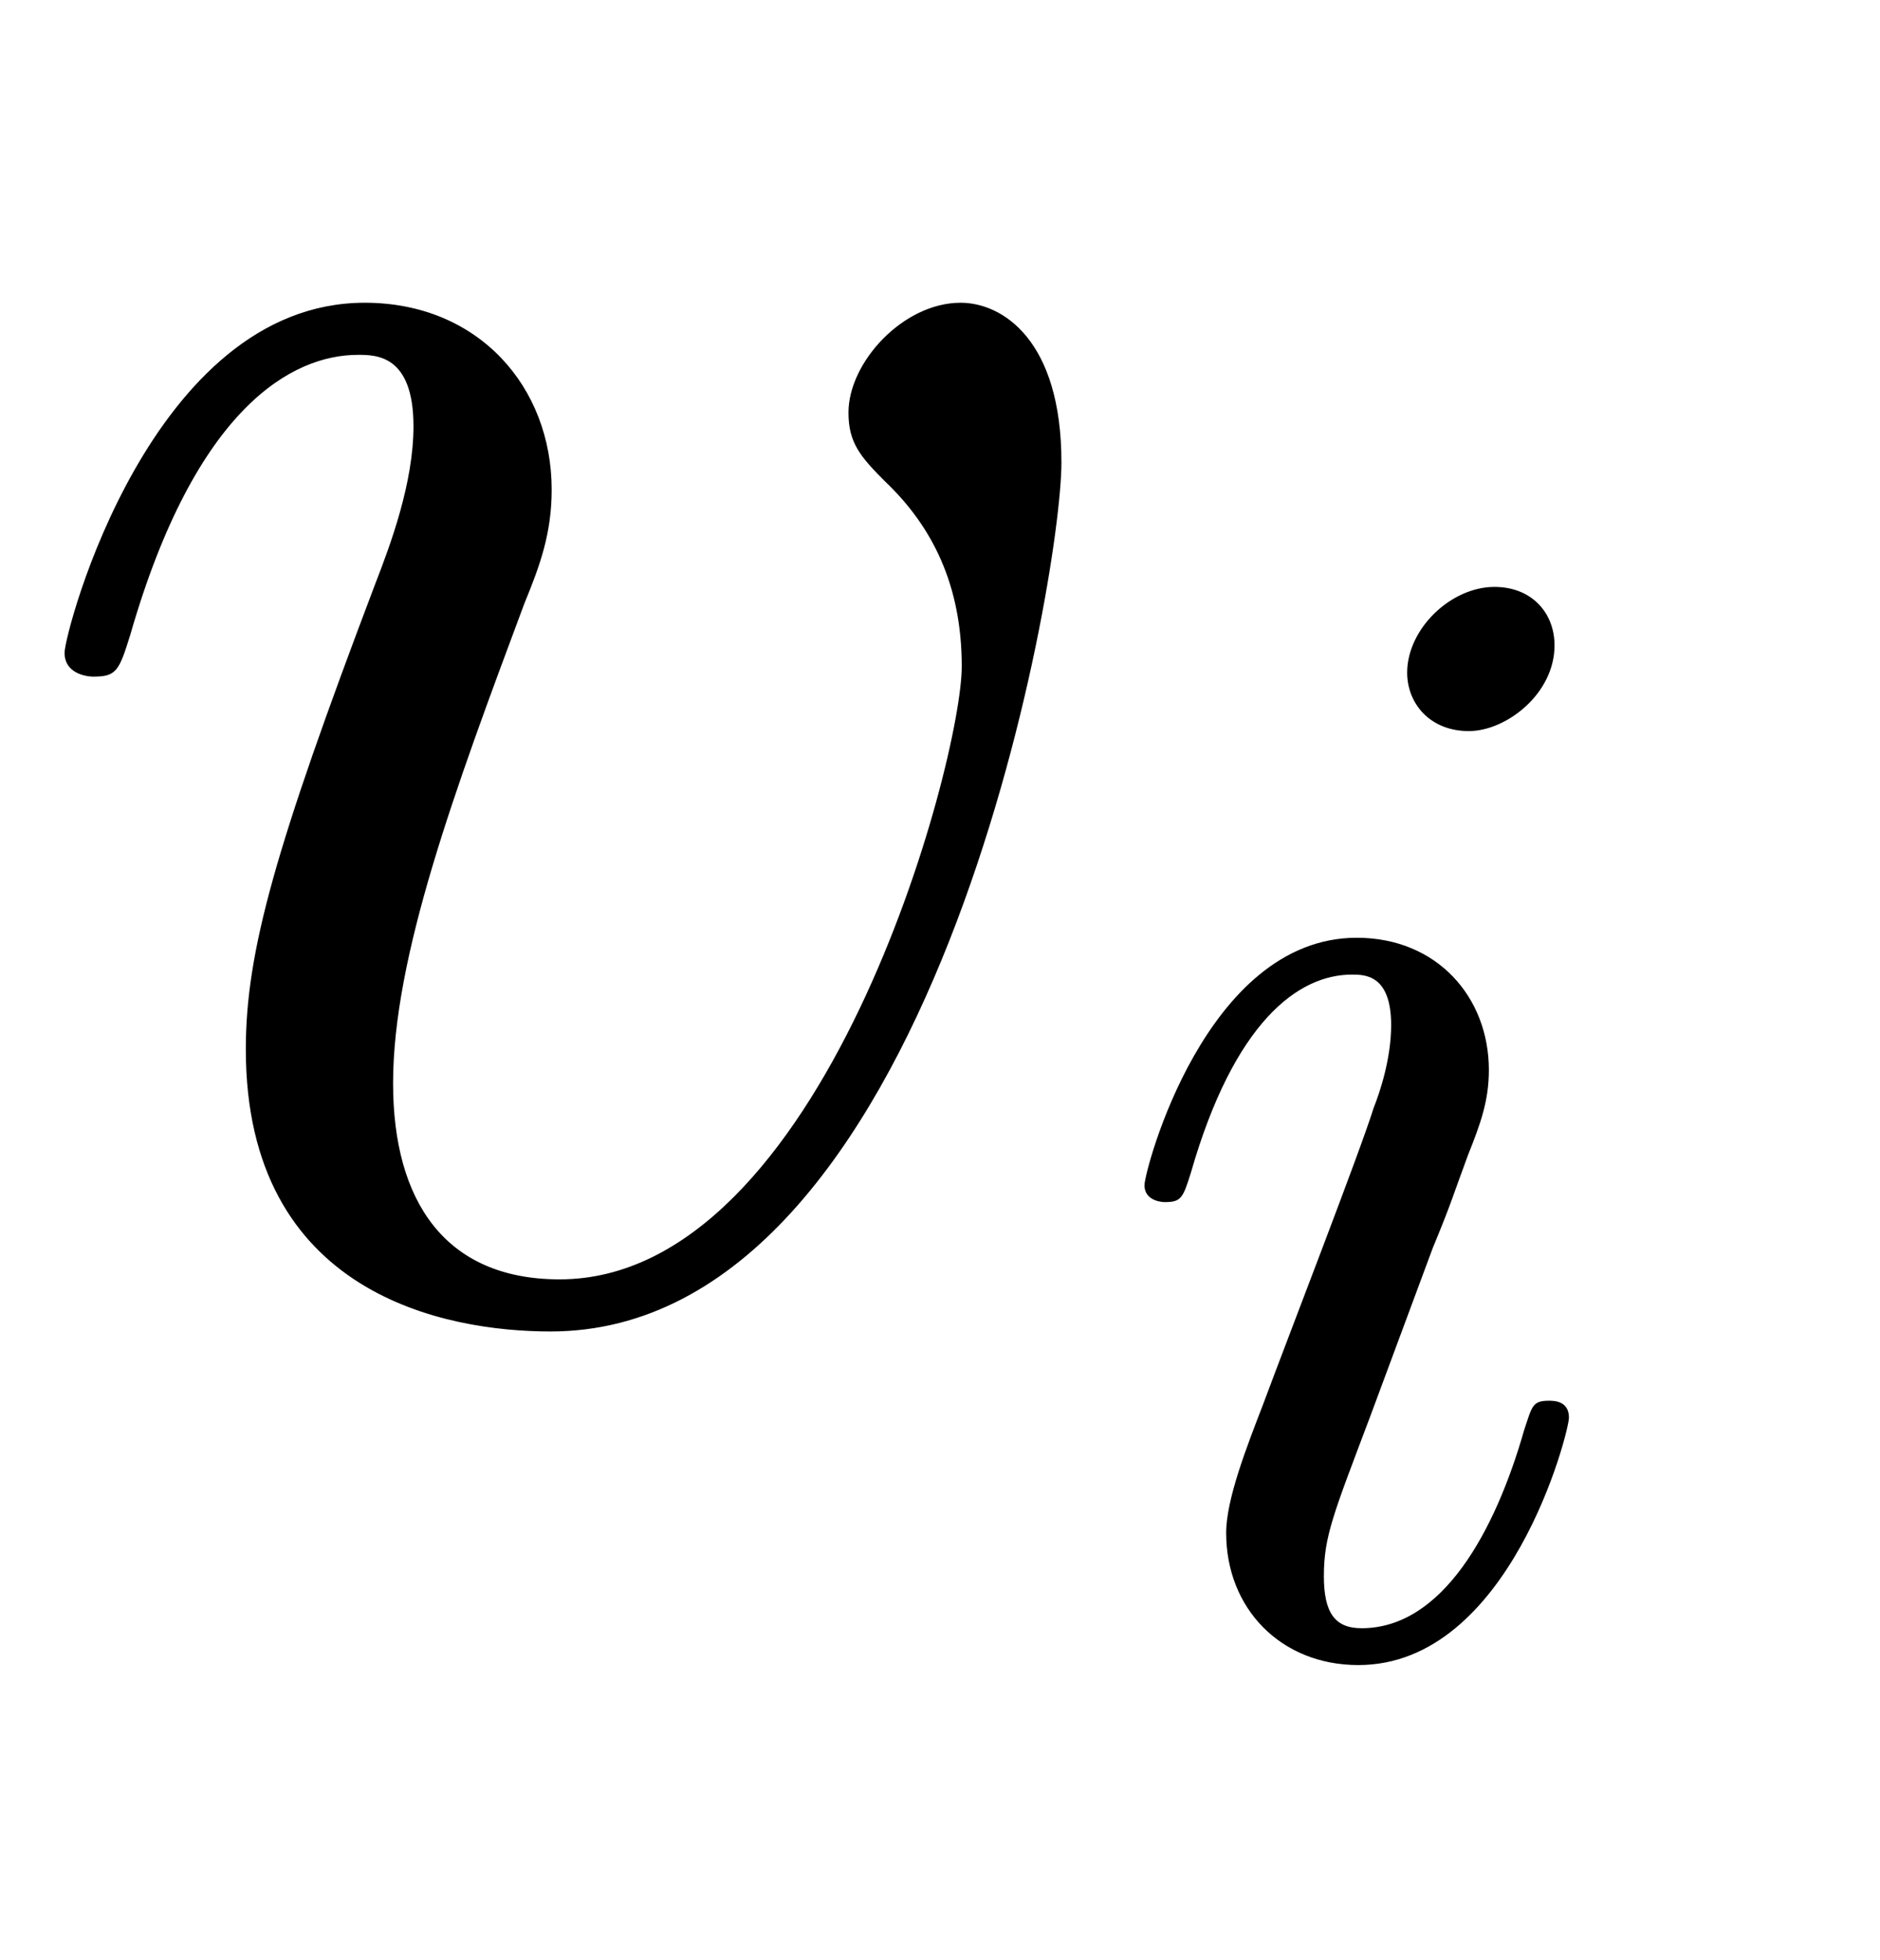 <svg xmlns:xlink="http://www.w3.org/1999/xlink" width="1.927ex" height="2.009ex" style="vertical-align:-.671ex" viewBox="0 -576.1 829.8 865.1" xmlns="http://www.w3.org/2000/svg"><defs><path stroke-width="1" id="a" d="M468 372c0-52-57-383-225-383-46 0-134 16-134 124 0 43 13 89 57 205 7 18 17 45 17 70 0 32-17 32-25 32-29 0-72-23-101-124-5-16-6-18-16-18 0 0-12 0-12 10 0 9 38 154 132 154 50 0 82-37 82-82 0-19-5-33-12-50-31-83-58-156-58-212 0-52 23-87 74-87 117 0 178 229 178 271 0 36-13 62-34 82-11 11-16 17-16 30 0 22 24 48 49 48 18 0 44-16 44-70z"/><path stroke-width="1" id="b" d="M284 625c0-30-30-53-53-53-24 0-38 17-38 36 0 27 27 53 54 53 23 0 37-16 37-36zm9-482c0-9-37-154-131-154-48 0-82 35-82 82 0 21 13 54 23 80 16 43 61 159 69 185 4 10 11 31 11 52 0 32-17 32-25 32-34 0-74-30-101-124-5-16-6-18-16-18 0 0-12 0-12 10 0 9 38 154 132 154 50 0 82-37 82-82 0-19-5-33-13-53-10-27-10-29-22-58l-39-105c-23-61-29-75-29-100 0-23 7-33 24-33 51 0 84 61 102 124 5 15 5 18 15 18 3 0 12 0 12-10z"/></defs><g stroke="currentColor" fill="currentColor" stroke-width="0" transform="scale(1 -1)"><use xlink:href="#a"/><use transform="scale(.707)" xlink:href="#b" x="686" y="-213"/></g></svg>